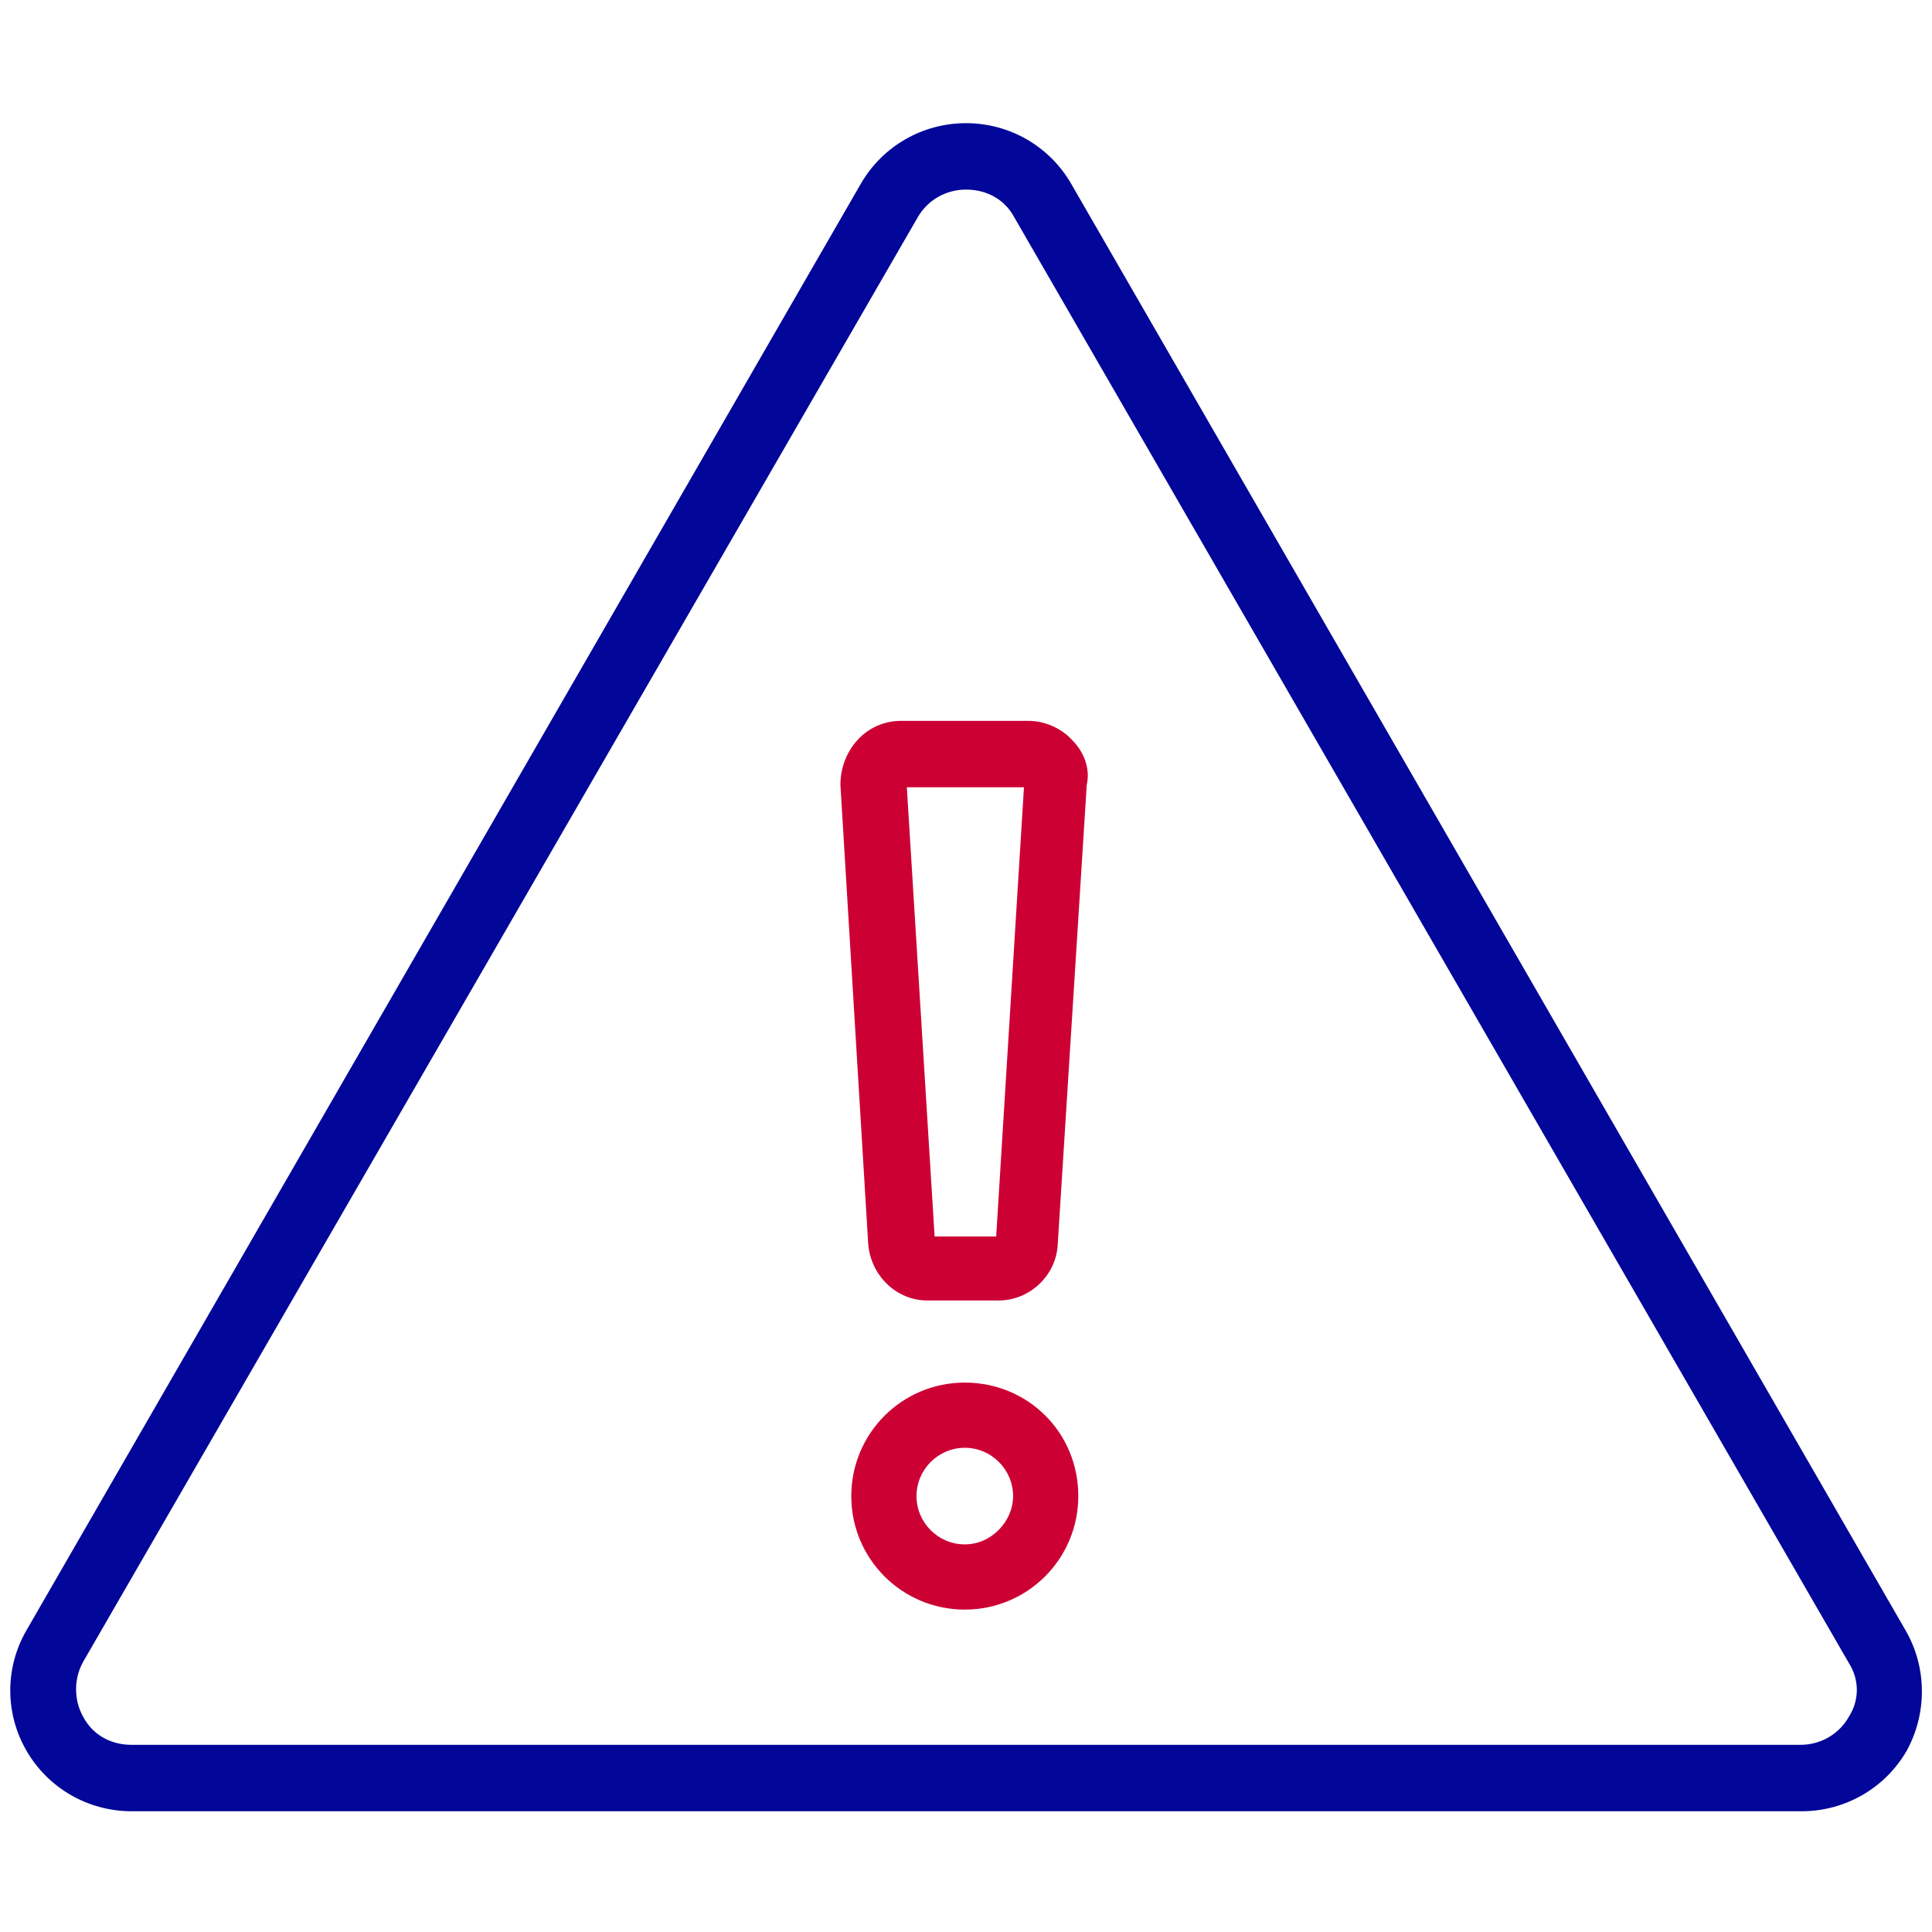 <svg class="mw-100 mx-auto" style="fill:#CC0033;" version="1.1" viewBox="0 0 160 160" width="160" xmlns="http://www.w3.org/2000/svg"><path d="M157.8,135L88.7,15.2c-1.8-3.1-5.1-5-8.7-5c-3.6,0-6.9,1.9-8.7,5L2.2,135c-1.8,3.1-1.8,6.9,0,10 c1.8,3.1,5.1,5,8.7,5h87.2h9h42.1c3.6,0,6.9-1.9,8.7-5C159.6,141.9,159.6,138.1,157.8,135z M153.1,142.2c-0.8,1.4-2.3,2.3-4,2.3h-41 h-10H10.9c-1.7,0-3.2-0.8-4-2.3c-0.8-1.4-0.8-3.2,0-4.6L76,18c0.8-1.4,2.3-2.3,4-2.3c1.7,0,3.2,0.8,4,2.3l69.1,119.7 C154,139.1,154,140.8,153.1,142.2z" style="fill:#020699;"></path><path d="M88.8,61.3c-0.9-1-2.3-1.6-3.6-1.6H74.6c-1.4,0-2.7,0.6-3.6,1.6c-0.9,1-1.4,2.3-1.4,3.7l2.3,38 c0.2,2.6,2.3,4.7,4.9,4.7h5.9c2.6,0,4.8-2.1,4.9-4.7L90,65C90.3,63.7,89.8,62.3,88.8,61.3z M82.5,102.4h-5.1l-2.3-37.2h9.7 L82.5,102.4z"></path><path d="M79.9,114.5c-5.2,0-9.4,4.2-9.4,9.4c0,5.2,4.2,9.4,9.4,9.4c5.2,0,9.4-4.2,9.4-9.4 C89.3,118.6,85.1,114.5,79.9,114.5z M79.9,127.9c-2.2,0-4-1.8-4-4c0-2.2,1.8-4,4-4c2.2,0,4,1.8,4,4C83.9,126,82.1,127.9,79.9,127.9z"></path></svg>